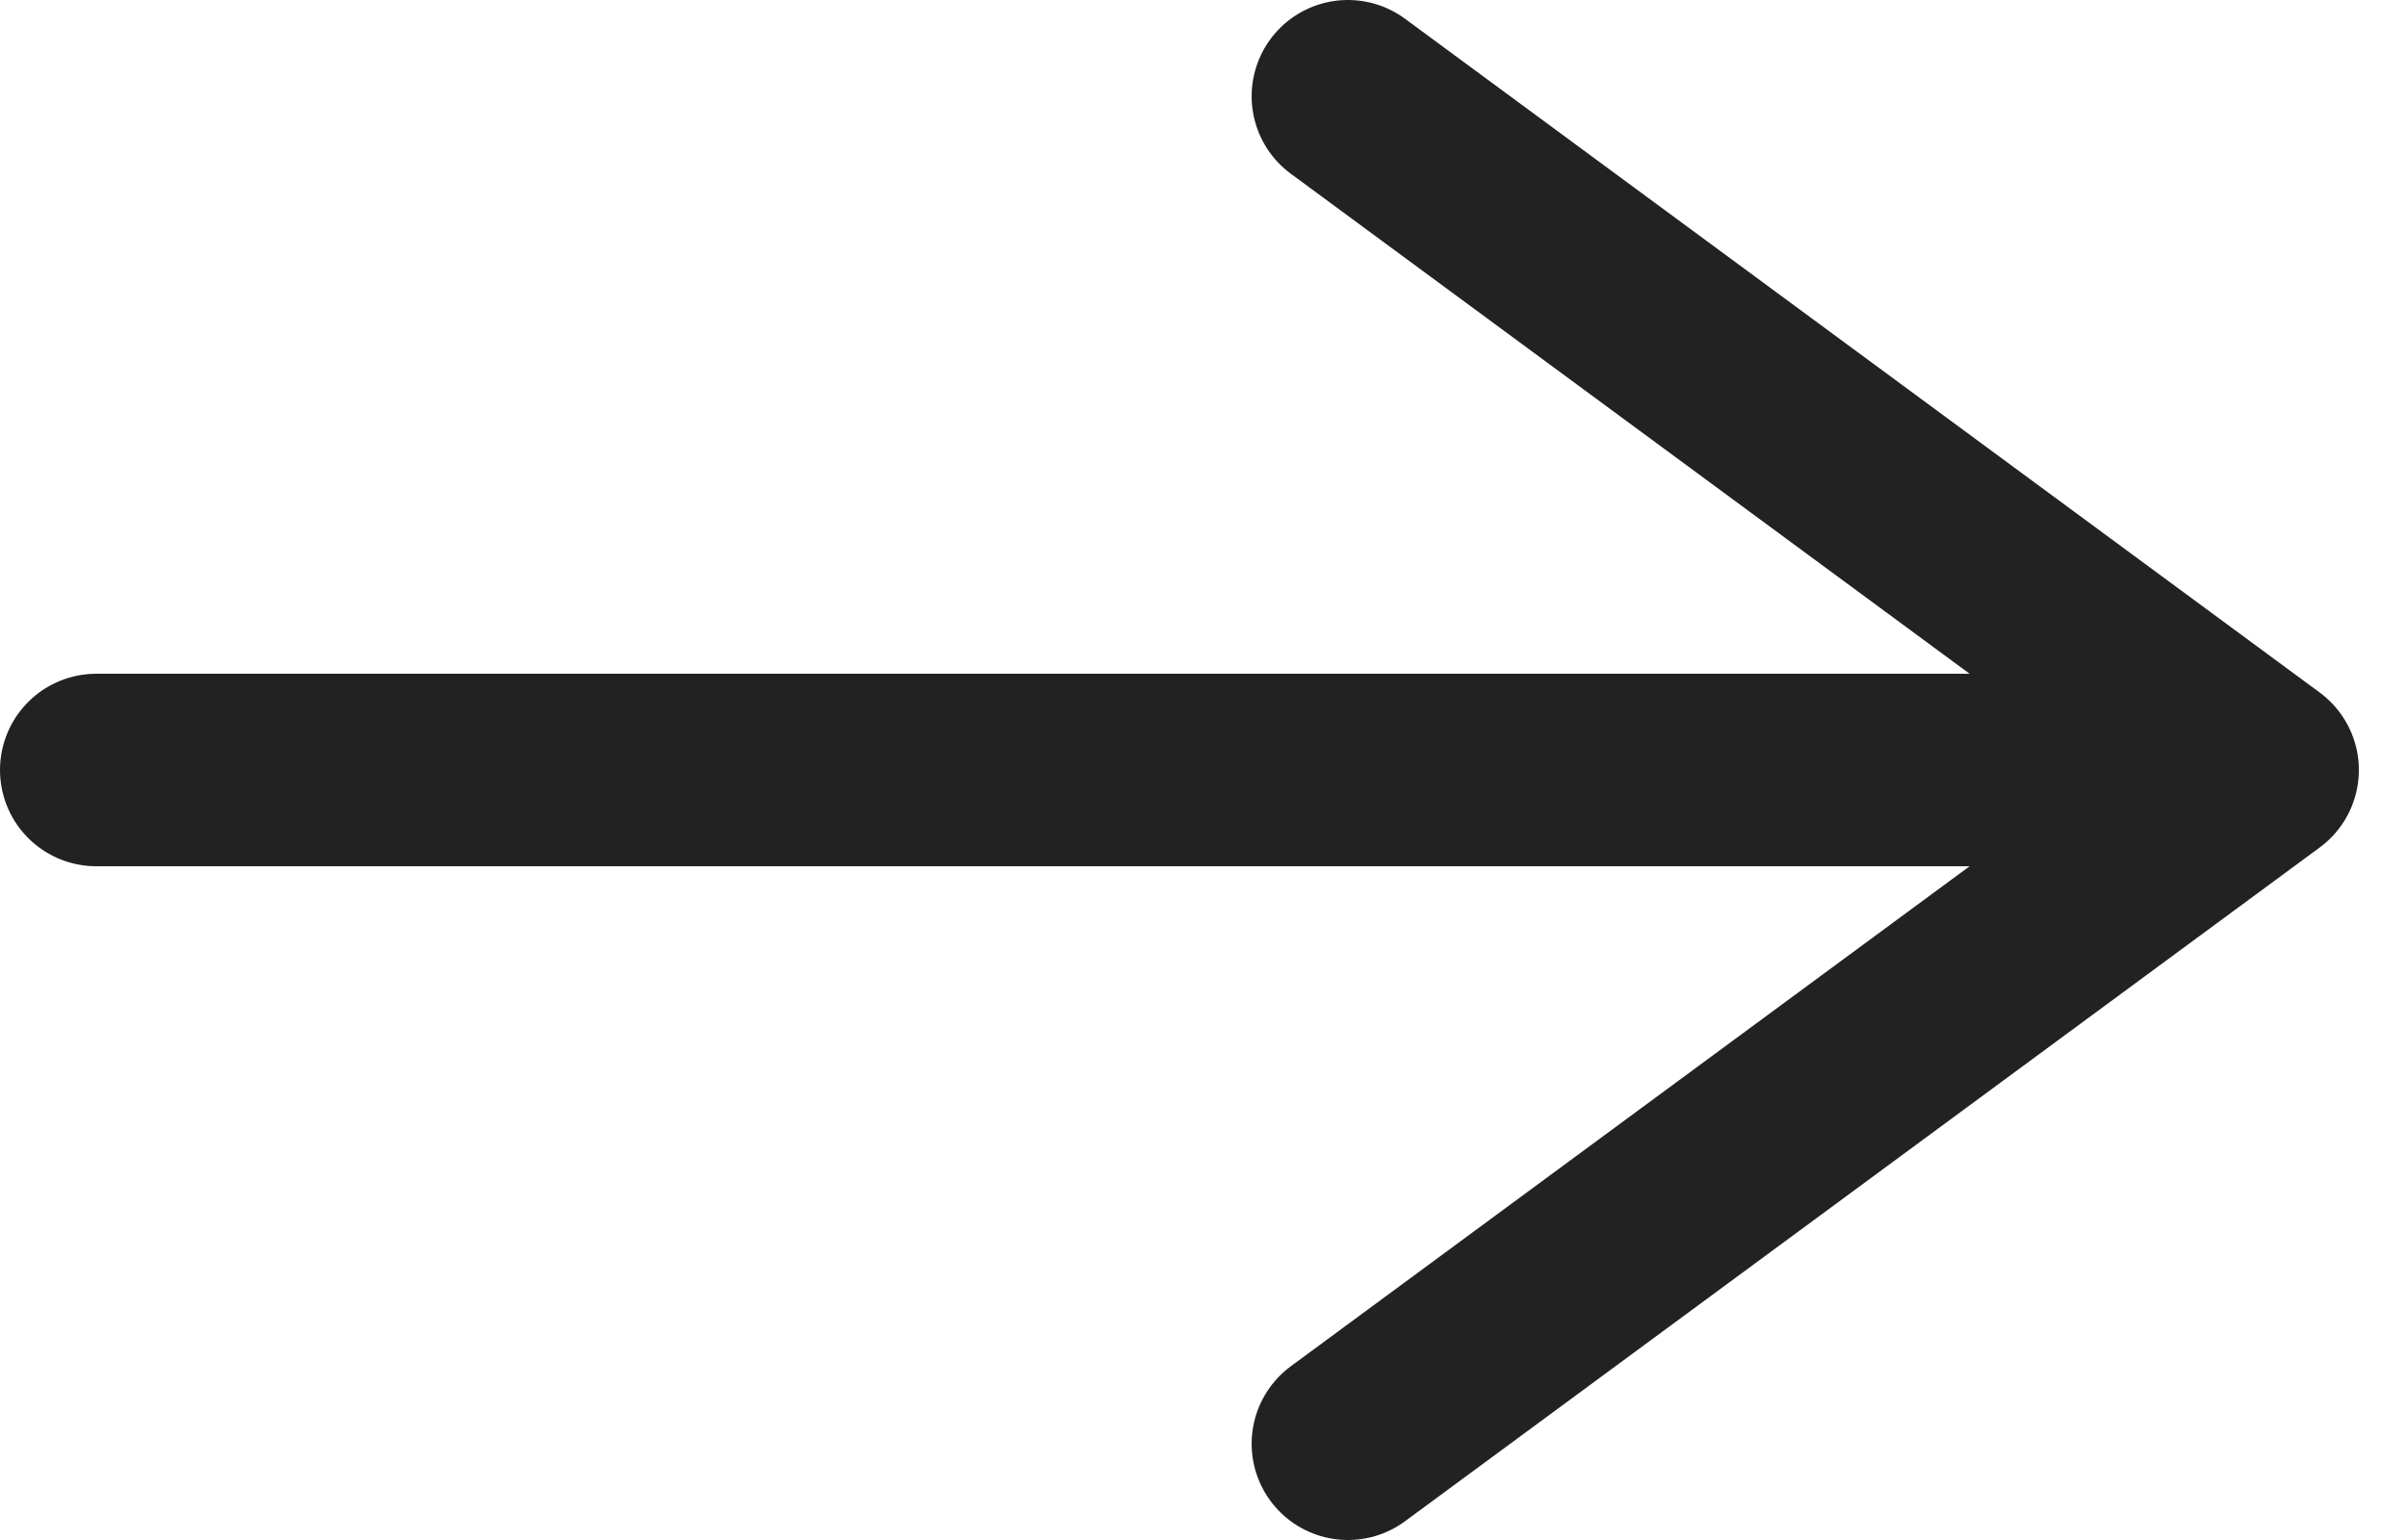 <svg width="25" height="16" viewBox="0 0 25 16" fill="none" xmlns="http://www.w3.org/2000/svg">
<line x1="1" y1="-1" x2="23" y2="-1" transform="matrix(-1 0 0 1 24 9)" stroke="#222222" stroke-width="2" stroke-linecap="round"/>
<path d="M14 1L23.5 8L14 15" stroke="#222222" stroke-width="2" stroke-linecap="round" stroke-linejoin="round"/>
</svg>
